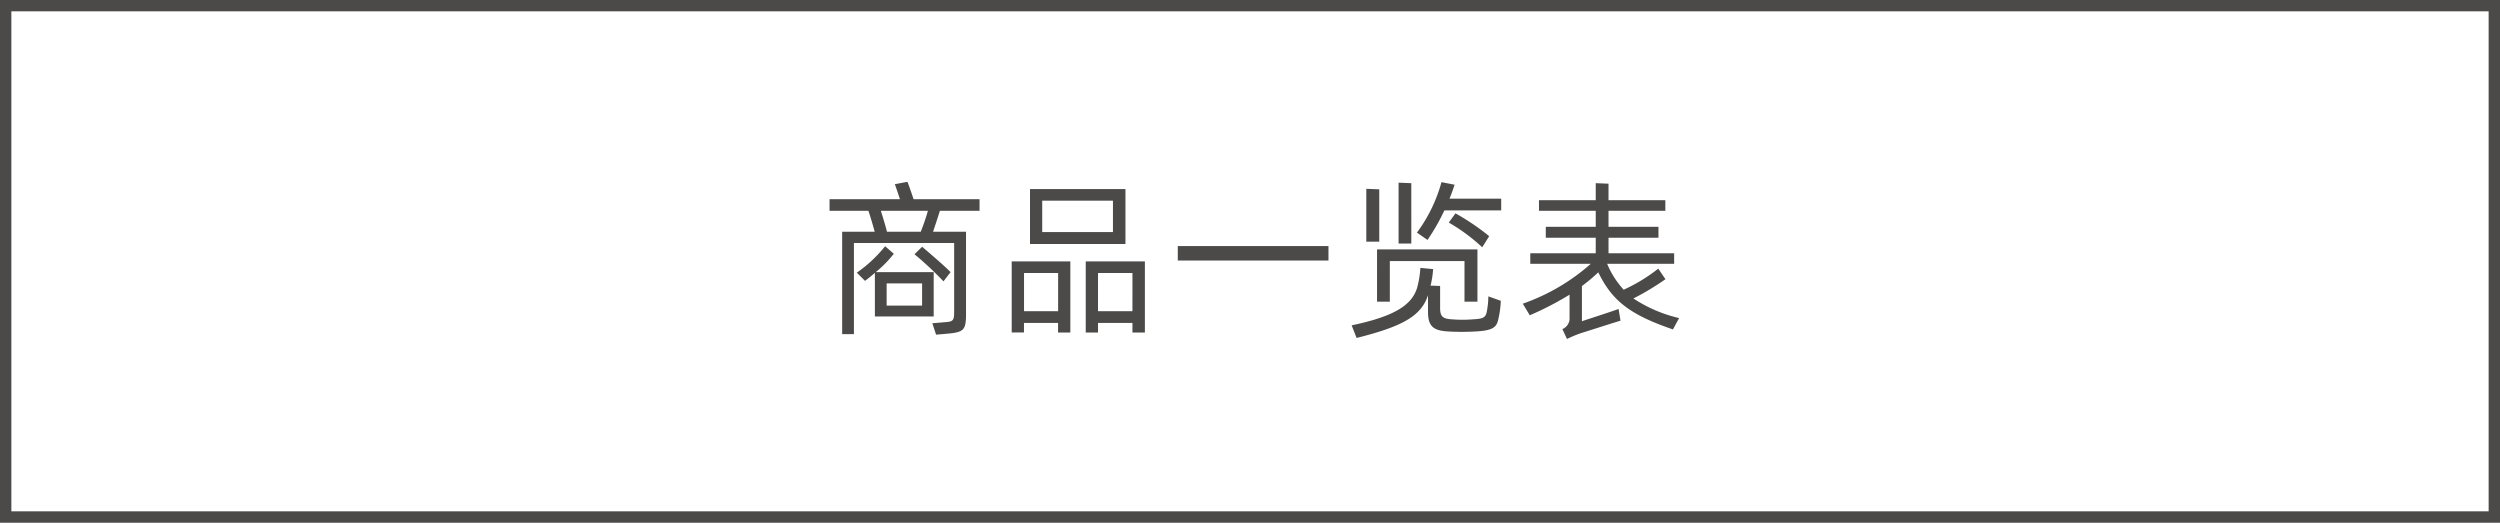<svg xmlns="http://www.w3.org/2000/svg" width="220" height="46" viewBox="0 0 220 46">
  <g id="ap_btn" transform="translate(-573 -4348)">
    <rect id="長方形_1074" data-name="長方形 1074" width="220" height="46" transform="translate(573 4348)" fill="#fff"/>
    <path id="長方形_1074_-_アウトライン" data-name="長方形 1074 - アウトライン" d="M1,1V45H219V1H1M0,0H220V46H0Z" transform="translate(573 4348)" fill="#4b4a49"/>
    <path id="パス_8687" data-name="パス 8687" d="M-24.075-9.555v-1.02H-29.88c-.18-.54-.4-1.185-.54-1.53l-1.11.21c.12.315.285.825.45,1.32h-6.195v1.02h3.42c.165.48.39,1.245.555,1.845h-2.865V1.3h1.035V-6.72h8.82V-.615c0,.705-.12.81-.72.855l-1.2.1.33,1.005,1.035-.09c1.38-.12,1.56-.345,1.6-1.485V-7.71h-2.9c.12-.375.405-1.2.6-1.845ZM-32.22-7.71c-.135-.54-.375-1.32-.54-1.845h4.14a17.937,17.937,0,0,1-.63,1.845Zm4.11,7.455v-3.9h-5.1a10.113,10.113,0,0,0,1.59-1.62l-.765-.66a11.945,11.945,0,0,1-2.49,2.325l.72.72c.345-.255.615-.48.87-.705v3.84Zm1.485-3.9c-.525-.555-1.98-1.785-2.5-2.235l-.675.66a28.536,28.536,0,0,1,2.55,2.385Zm-5.625.99h3.12v1.95h-3.12Zm21.015-8.3h-8.4v4.83h8.4Zm-1.1,3.78h-6.225v-2.76h6.225Zm-8.91,8.835h1.08V.315h3v.84h1.08V-5.1h-5.16ZM-14.73-5.1V1.155h1.08V.315h3.03v.84h1.095V-5.1Zm-2.43,1.02V-.72h-3V-4.08Zm3.51,3.36V-4.08h3.03V-.72ZM6.63-6.45H-6.63v1.275H6.63Zm10.65-4.17c.165-.405.315-.81.45-1.23l-1.155-.225a13.423,13.423,0,0,1-2.16,4.44l.93.645a18.225,18.225,0,0,0,1.485-2.6h5V-10.62Zm-3.36-1.365L12.8-12.03v5.355H13.92Zm-2.82.54L9.96-11.49v4.65H11.1ZM20.775-7.32a20.266,20.266,0,0,0-2.97-2.01l-.585.81a16.181,16.181,0,0,1,2.94,2.175Zm-9.87,5.76H12.03V-5.13H18.6v3.57h1.14v-4.6H10.905Zm9.645.945c-.12.51-.42.57-1.275.615A11.037,11.037,0,0,1,17.55,0c-.84-.045-1.095-.225-1.095-1V-2.94l-.84-.03a8.259,8.259,0,0,0,.225-1.455L14.715-4.53a8.322,8.322,0,0,1-.285,1.755C13.95-1.2,12.315-.24,8.67.525l.435,1.11C13.05.645,14.79-.255,15.39-2.13V-.66c0,1.305.5,1.65,1.785,1.725a21.35,21.35,0,0,0,2.4,0c1.38-.075,1.8-.315,1.965-.93a8.393,8.393,0,0,0,.255-1.77L20.7-2.025A7.505,7.505,0,0,1,20.55-.615ZM30.375-4.14c1.23,2.55,2.85,3.75,6.57,5.025l.54-1a12.387,12.387,0,0,1-4.02-1.725,23.3,23.3,0,0,0,2.82-1.695l-.63-.93A15.053,15.053,0,0,1,32.61-2.61a7.74,7.74,0,0,1-1.455-2.28H37.05v-.93H31.275V-7.185H35.67v-.96H31.275v-1.41h5v-.93h-5V-11.94l-1.125-.045v1.5H25.155v.93H30.15v1.41H25.755v.96H30.15V-5.82H24.39v.93h5.325A17.982,17.982,0,0,1,23.73-1.38l.615,1.02a26.8,26.8,0,0,0,3.5-1.815V.03a1.031,1.031,0,0,1-.63.825l.405.87a11.631,11.631,0,0,1,1.185-.5c.54-.165,2.865-.915,3.525-1.11L32.16-.915c-.87.315-2.805.93-3.225,1.08v-3.1A15.258,15.258,0,0,0,30.375-4.14Z" transform="translate(683.275 4376.105)" fill="#4b4a49"/>
  </g>
</svg>
